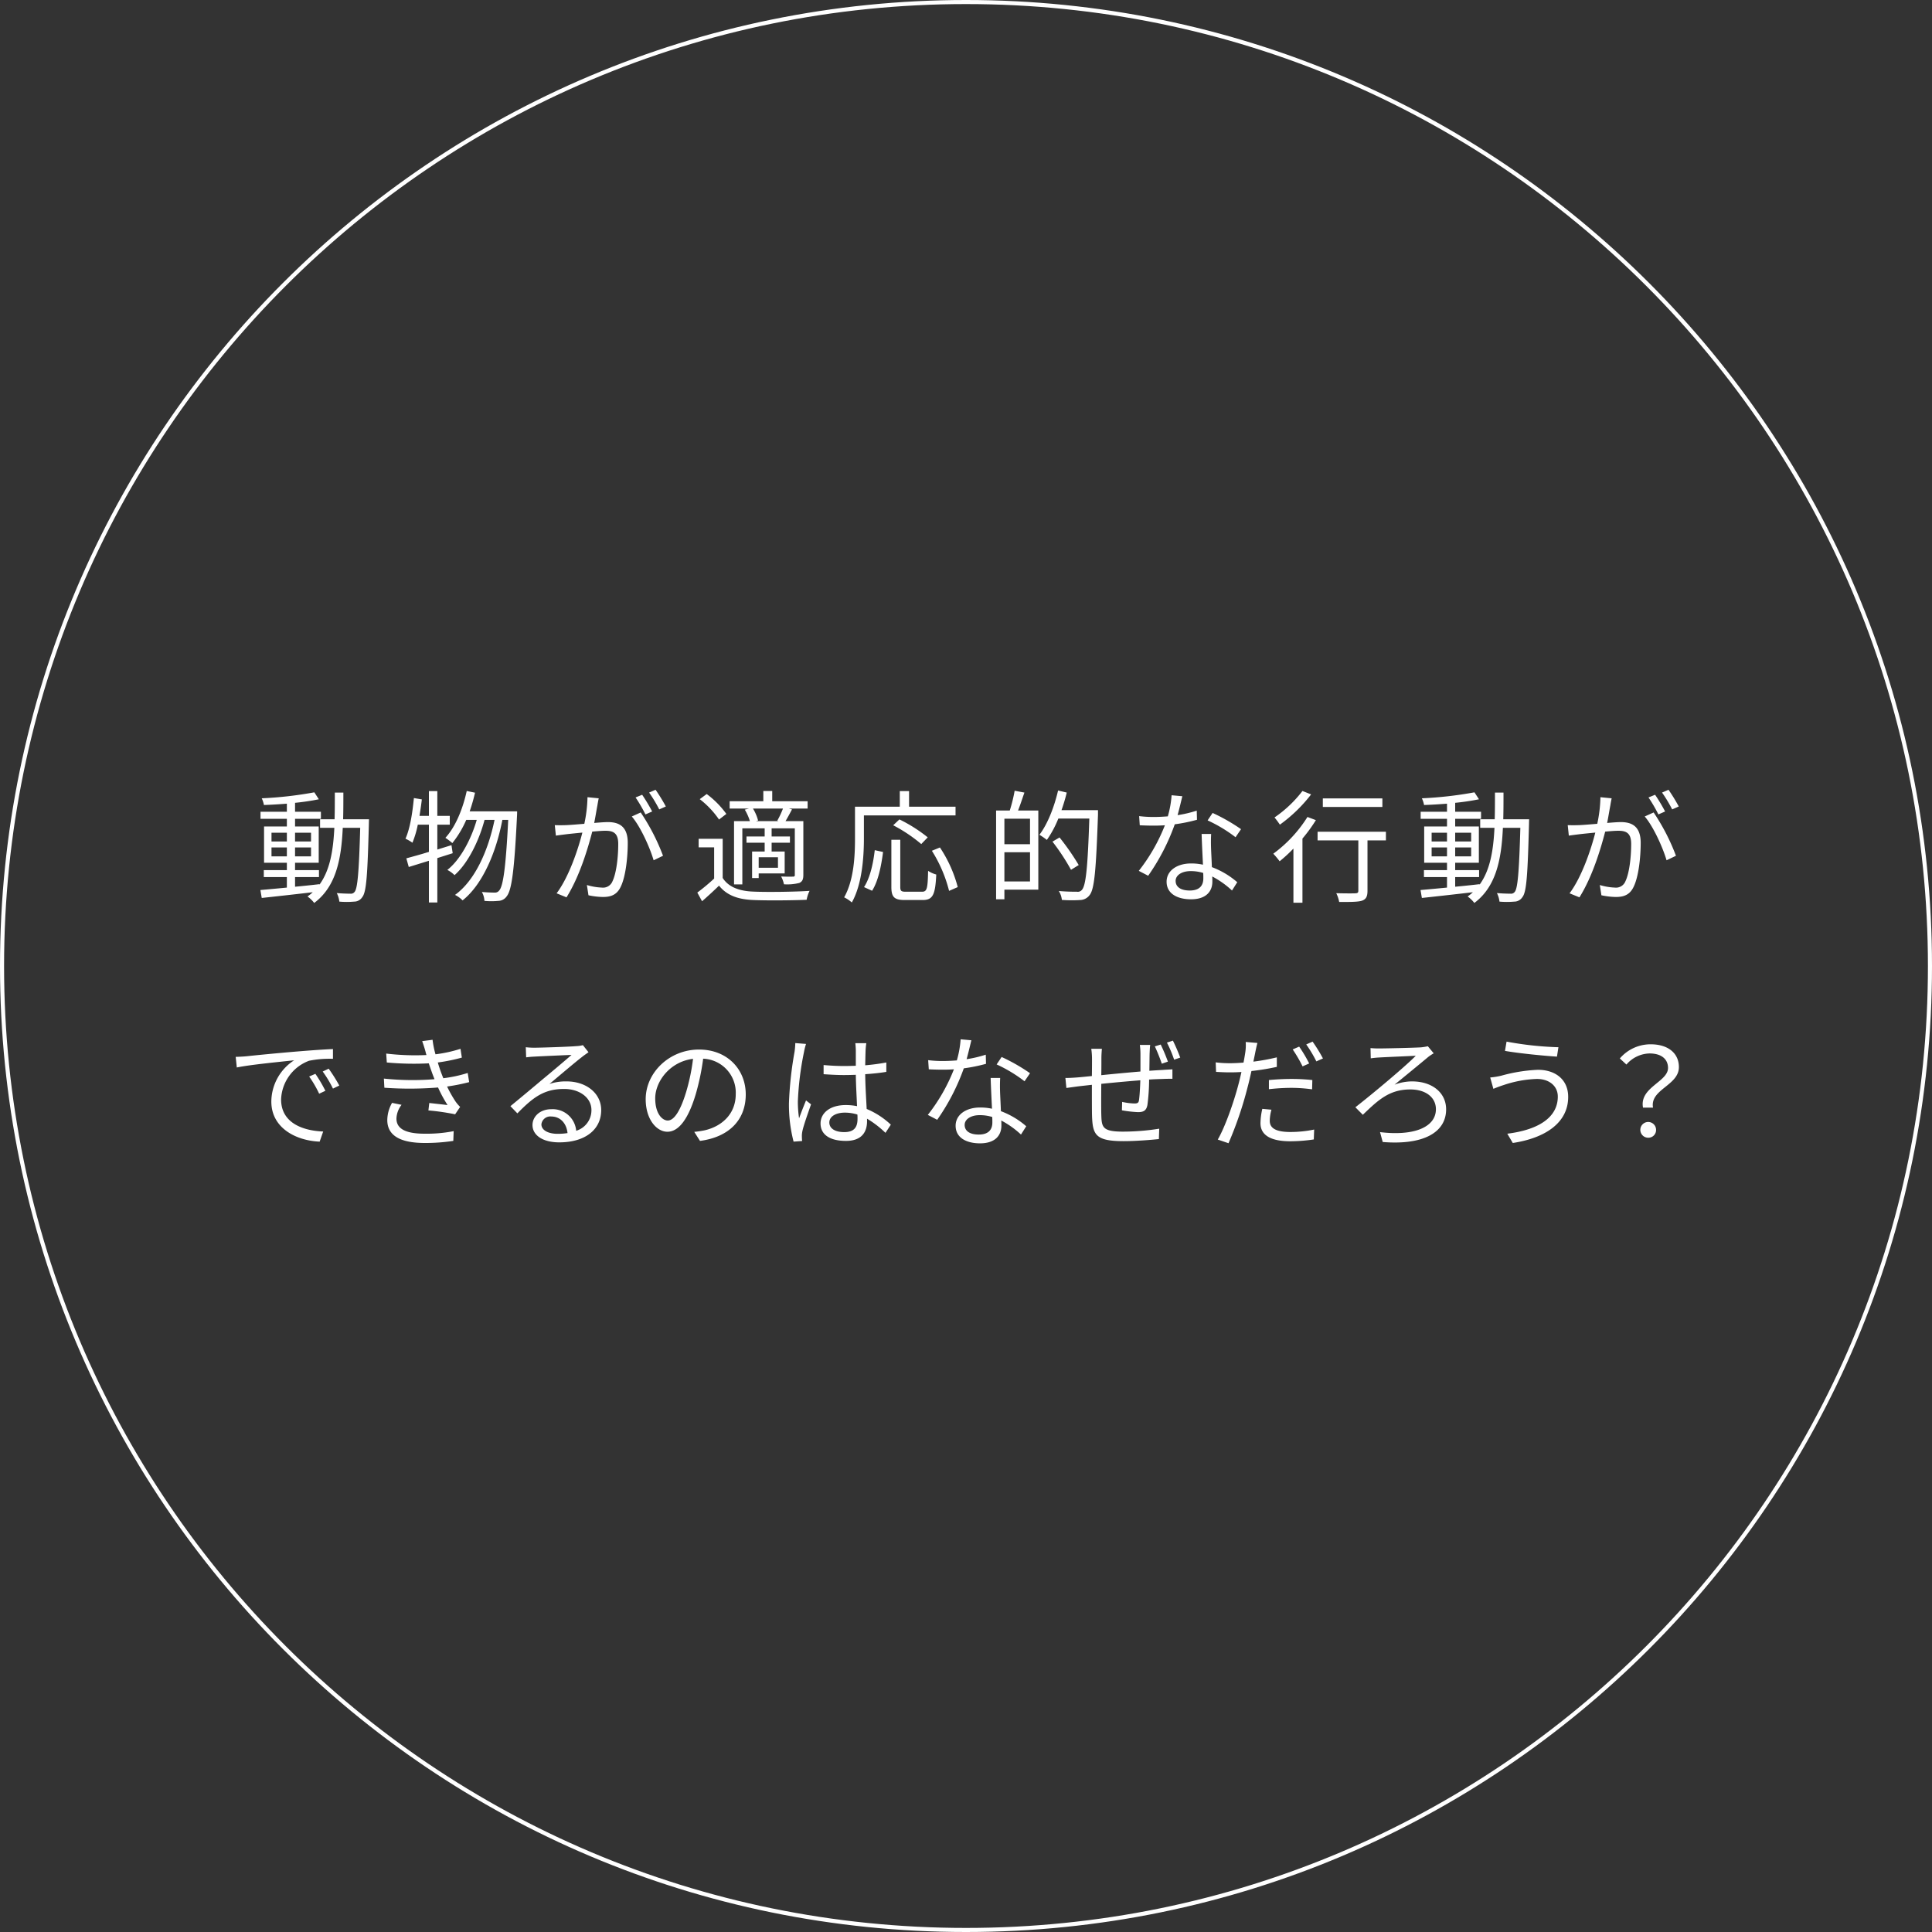 <svg id="circle_1.svg" xmlns="http://www.w3.org/2000/svg" width="475" height="475" viewBox="0 0 475 475">
  <rect x="0" y="0" width="475" height="475" fill="#333333" stroke="none"/>
  <defs>
    <style>
      .cls-1 {
        fill: #fff;
      }

      .cls-1, .cls-2 {
        fill-rule: evenodd;
      }

      .cls-2 {
        fill: none;
        stroke: #fff;
        stroke-width: 1px;
      }
    </style>
  </defs>
  <path id="動物が適応的な行動が_できるのはなぜだろう_" data-name="動物が適応的な行動が できるのはなぜだろう？" class="cls-1" d="M1385.25,1741.05v-2.19h3.78v2.19h-3.78Zm0-5.82h3.78v2.16h-3.78v-2.16Zm9.72,0v2.16h-3.93v-2.16h3.93Zm0,5.82h-3.93v-2.19h3.93v2.19Zm7.89-9.12c0.06-2.1.06-4.32,0.06-6.57h-2.1c0,2.28,0,4.47-.06,6.57h-3.57v2.1h3.51c-0.27,5.61-1.08,10.43-3.66,13.97v-0.12c-2.01.24-4.05,0.45-6,.63v-2.37h5.88v-1.71h-5.88v-1.82h5.82v-8.91h-5.82v-1.89h6.36v-1.74h-6.36v-2.19a57.33,57.33,0,0,0,5.85-.87l-1.11-1.71a93.734,93.734,0,0,1-12.93,1.47,6.643,6.643,0,0,1,.54,1.65c1.77-.06,3.72-0.18,5.64-0.33v1.98h-6.48v1.74h6.48v1.89h-5.61v8.91h5.61v1.82h-5.67v1.71h5.67v2.58c-2.46.24-4.71,0.45-6.51,0.6l0.33,1.95c3.36-.36,8.01-0.87,12.54-1.41a11.525,11.525,0,0,1-1.29,1.05,7.58,7.58,0,0,1,1.65,1.59c5.28-3.96,6.66-10.49,7.02-18.47h4.29c-0.3,10.88-.66,14.84-1.35,15.71a1.137,1.137,0,0,1-1.08.48c-0.57,0-1.89-.03-3.33-0.15a6.044,6.044,0,0,1,.63,2.1,20.7,20.7,0,0,0,3.63,0,2.366,2.366,0,0,0,2.01-1.11c1.02-1.26,1.29-5.43,1.62-17.99,0-.3.03-1.14,0.03-1.14h-6.36Zm26.94,8.34-0.3-1.98-3.48,1.08v-6.12h3.06v-2.16h-3.06V1725h-2.07v6.09h-2.31c0.21-1.32.42-2.7,0.57-4.05l-1.95-.33c-0.36,3.66-.93,7.44-2.07,9.99a10.6,10.6,0,0,1,1.71.99,23.745,23.745,0,0,0,1.32-4.44h2.73v6.69c-2.1.66-4.02,1.17-5.55,1.59l0.6,2.13c1.47-.45,3.18-0.99,4.95-1.53v10.25h2.07v-10.91Zm4.17-10.29a42.907,42.907,0,0,0,1.32-4.59l-2.04-.42c-0.99,4.53-2.79,8.85-5.25,11.52a15,15,0,0,1,1.71,1.29,24.738,24.738,0,0,0,3.42-5.7h2.58c-1.38,4.8-4.05,9.81-7.23,12.3a7,7,0,0,1,1.77,1.28c3.27-2.84,6.03-8.45,7.38-13.58h2.46c-1.56,7.53-4.8,14.9-9.72,18.44a6.752,6.752,0,0,1,1.86,1.35c4.98-3.96,8.28-11.93,9.78-19.79h1.44c-0.6,11.88-1.26,16.31-2.22,17.36a1.271,1.271,0,0,1-1.11.51c-0.6,0-1.8-.03-3.15-0.15a4.842,4.842,0,0,1,.63,2.19,18.374,18.374,0,0,0,3.42,0,2.581,2.581,0,0,0,2.07-1.14c1.2-1.5,1.86-6.15,2.52-19.73,0.03-.27.03-1.14,0.03-1.14h-11.67Zm31.73-3.21-2.76-.27a33.492,33.492,0,0,1-.78,6.54c-1.83.15-3.57,0.3-4.56,0.33-0.96.03-1.74,0.03-2.7,0l0.27,2.58c0.75-.12,2.01-0.27,2.7-0.36,0.78-.09,2.22-0.24,3.81-0.39-1.02,4.02-3.27,10.85-6.33,14.93l2.43,0.99c3.18-5.07,5.22-11.87,6.33-16.16,1.29-.12,2.49-0.21,3.21-0.21,1.92,0,3.18.51,3.18,3.24,0,3.24-.45,7.16-1.41,9.17a2.5,2.5,0,0,1-2.64,1.56,14.606,14.606,0,0,1-3.66-.63l0.39,2.52a18.175,18.175,0,0,0,3.54.42c1.92,0,3.42-.48,4.38-2.49,1.23-2.49,1.74-7.25,1.74-10.82,0-4.08-2.19-5.1-4.89-5.1-0.72,0-1.95.09-3.36,0.21,0.33-1.62.6-3.39,0.78-4.26C1465.46,1727.97,1465.58,1727.34,1465.7,1726.77Zm10.32,3.48-2.19.99c2.13,2.46,4.47,7.68,5.37,10.77l2.31-1.11A51.178,51.178,0,0,0,1476.02,1730.25Zm0.36-4.35-1.62.66a36.723,36.723,0,0,1,2.43,4.17l1.65-.72A42.517,42.517,0,0,0,1476.38,1725.9Zm3.3-1.23-1.59.69a33.64,33.64,0,0,1,2.49,4.14l1.62-.72A43.3,43.3,0,0,0,1479.68,1724.67Zm30.24,7.71h-5.58l0.54-.15a10.587,10.587,0,0,0-1.26-2.94H1511a21.269,21.269,0,0,1-1.41,3Zm-0.15,11.46h-4.74v-2.58h4.74v2.58Zm-8.16-14.28a12.333,12.333,0,0,1,1.26,2.82h-3.9v15.56h2.04v-13.79h5.49v2.01h-4.47v1.53h4.47v2.16h-3.09v6.53h1.62v-1.14h6.39v-5.39h-3.21v-2.16h4.5v-1.53h-4.5v-2.01h5.7v11.42a0.368,0.368,0,0,1-.45.45c-0.39.03-1.56,0.03-2.91-.03a7.053,7.053,0,0,1,.69,1.92,12.1,12.1,0,0,0,3.78-.33c0.78-.36.99-0.93,0.99-2.01v-13.19h-4.38c0.48-.81,1.05-1.86,1.59-2.88l-0.78-.21h4.62v-1.8h-8.7v-2.52h-2.19v2.52h-8.28v1.8h4.77Zm-4.53,1.05a22.429,22.429,0,0,0-4.83-4.89l-1.71,1.26a22.163,22.163,0,0,1,4.74,5.01Zm-0.9,6.12h-5.91v2.1h3.81v7.67a49.379,49.379,0,0,1-4.14,3.45l1.17,2.13c1.47-1.29,2.85-2.55,4.17-3.84,1.86,2.34,4.56,3.39,8.49,3.54,3.36,0.15,9.69.09,13.05-.06a8.166,8.166,0,0,1,.72-2.19c-3.6.24-10.5,0.33-13.8,0.18-3.51-.12-6.15-1.14-7.56-3.36v-9.62Zm57.25-5.76v-2.13H1542V1725h-2.28v3.84h-11.01v7.74c0,4.26-.24,10.25-2.67,14.54a8.306,8.306,0,0,1,1.89,1.26c2.55-4.53,2.97-11.24,2.97-15.8v-5.61h22.53Zm-6.84,5.4a36.629,36.629,0,0,0-6.96-4.41l-1.53,1.44a37.147,37.147,0,0,1,6.9,4.62Zm-13.68,13.13c1.53-2.37,2.28-6.26,2.7-9.53l-2.04-.45c-0.36,3.15-1.14,6.8-2.64,9.08Zm8.31,0.24c-1.14,0-1.38-.18-1.38-1.2v-11.57h-2.19v11.57c0,2.49.69,3.24,3.3,3.24h4.38c2.55,0,3.12-1.32,3.36-6.27a7.12,7.12,0,0,1-2.01-.9c-0.09,4.38-.27,5.13-1.5,5.13h-3.96Zm6.39-10.07a33.88,33.88,0,0,1,4.23,9.86l2.13-.93a32.276,32.276,0,0,0-4.38-9.74Zm24.13-1.62h-6.3v-6.27h6.3v6.27Zm-6.3,9.17v-7.19h6.3v7.19h-6.3Zm2.52-22.31a37.028,37.028,0,0,1-1.2,4.86h-3.36v21.83h2.04v-2.37h8.34v-19.46h-4.98c0.51-1.29,1.05-2.94,1.56-4.41Zm20.49,4.77h-8.97a42.141,42.141,0,0,0,1.29-4.32l-2.13-.51c-0.96,4.11-2.58,8.25-4.59,10.89a16.4,16.4,0,0,1,1.83,1.26,25.261,25.261,0,0,0,2.82-5.25h7.62c-0.39,11.94-.84,16.49-1.83,17.54a1.3,1.3,0,0,1-1.23.45c-0.69,0-2.49,0-4.44-.18a5.161,5.161,0,0,1,.75,2.19,31.617,31.617,0,0,0,4.44.03,2.984,2.984,0,0,0,2.37-1.2c1.2-1.47,1.59-6.09,2.07-19.76v-1.14Zm-4.74,13.5a58.7,58.7,0,0,0-4.71-6.78l-1.74,1.02a53.375,53.375,0,0,1,4.56,6.93Zm25.48-16.92-2.64-.24a24.886,24.886,0,0,1-.93,5.19c-1.17.09-2.31,0.15-3.39,0.15a28.3,28.3,0,0,1-3.66-.21l0.15,2.25c1.14,0.06,2.4.09,3.51,0.09,0.87,0,1.77-.03,2.67-0.09a44.163,44.163,0,0,1-6.42,11.21l2.31,1.2a52.8,52.8,0,0,0,6.54-12.65,40.685,40.685,0,0,0,5.46-1.11l-0.06-2.25a28.993,28.993,0,0,1-4.71,1.11C1608.5,1729.17,1608.92,1727.34,1609.19,1726.26Zm-1.65,20.81c0-1.38,1.5-2.4,3.69-2.4a10.4,10.4,0,0,1,3.09.45c0.03,0.51.03,0.96,0.03,1.35,0,1.65-.84,2.97-3.33,2.97C1608.68,1749.44,1607.54,1748.48,1607.54,1747.07Zm8.73-11.54h-2.34c0.06,2.13.21,5.1,0.33,7.56a13.388,13.388,0,0,0-2.94-.3c-3.39,0-6,1.73-6,4.49,0,2.97,2.7,4.32,6,4.32,3.72,0,5.25-1.95,5.25-4.35,0-.36,0-0.78-0.03-1.26a22.424,22.424,0,0,1,4.86,3.45l1.29-2.04a20.373,20.373,0,0,0-6.24-3.71c-0.06-1.86-.18-3.81-0.21-4.92C1616.21,1737.69,1616.21,1736.76,1616.27,1735.53Zm6,0.81,1.35-1.98a45.314,45.314,0,0,0-6.99-3.99l-1.23,1.83A35.13,35.13,0,0,1,1622.27,1736.34Zm36.1-9.54h-14.64v2.1h14.64v-2.1Zm-19.65-1.83a29.792,29.792,0,0,1-6.87,6.51,19.369,19.369,0,0,1,1.32,1.77,36.853,36.853,0,0,0,7.68-7.44Zm1.23,6.39a32.7,32.7,0,0,1-8.4,9.03,21.371,21.371,0,0,1,1.56,1.86,35.293,35.293,0,0,0,3.39-3.12v13.31h2.22v-15.77a37.73,37.73,0,0,0,3.3-4.53Zm19.29,3.63h-16.8v2.13h10.02v12.35c0,0.51-.18.63-0.75,0.66s-2.55.03-4.68-.03a7.951,7.951,0,0,1,.72,2.16c2.94,0,4.62,0,5.64-.33,0.99-.36,1.32-1.05,1.32-2.43v-12.38h4.53v-2.13Zm11.24,6.06v-2.19h3.78v2.19h-3.78Zm0-5.82h3.78v2.16h-3.78v-2.16Zm9.72,0v2.16h-3.93v-2.16h3.93Zm0,5.82h-3.93v-2.19h3.93v2.19Zm7.89-9.12c0.06-2.1.06-4.32,0.06-6.57h-2.1c0,2.28,0,4.47-.06,6.57h-3.57v2.1h3.51c-0.27,5.61-1.08,10.43-3.66,13.97v-0.12c-2.01.24-4.05,0.45-6,.63v-2.37h5.88v-1.71h-5.88v-1.82h5.82v-8.91h-5.82v-1.89h6.36v-1.74h-6.36v-2.19a57.33,57.33,0,0,0,5.85-.87l-1.11-1.71a93.734,93.734,0,0,1-12.93,1.47,6.643,6.643,0,0,1,.54,1.65c1.77-.06,3.72-0.18,5.64-0.33v1.98h-6.48v1.74h6.48v1.89h-5.61v8.91h5.61v1.82h-5.67v1.71h5.67v2.58c-2.46.24-4.71,0.45-6.51,0.6l0.33,1.95c3.36-.36,8.01-0.87,12.54-1.41a11.525,11.525,0,0,1-1.29,1.05,7.58,7.58,0,0,1,1.65,1.59c5.28-3.96,6.66-10.49,7.02-18.47h4.29c-0.3,10.88-.66,14.84-1.35,15.71a1.137,1.137,0,0,1-1.08.48c-0.57,0-1.89-.03-3.33-0.15a6.044,6.044,0,0,1,.63,2.1,20.7,20.7,0,0,0,3.63,0,2.366,2.366,0,0,0,2.01-1.11c1.02-1.26,1.29-5.43,1.62-17.99,0-.3.03-1.14,0.03-1.14h-6.36Zm26.65-5.16-2.76-.27a33.492,33.492,0,0,1-.78,6.54c-1.83.15-3.57,0.3-4.56,0.33-0.96.03-1.74,0.03-2.7,0l0.27,2.58c0.75-.12,2.01-0.27,2.7-0.36,0.78-.09,2.22-0.24,3.81-0.39-1.02,4.02-3.27,10.85-6.33,14.93l2.43,0.99c3.18-5.07,5.22-11.87,6.33-16.16,1.29-.12,2.49-0.21,3.21-0.21,1.92,0,3.18.51,3.18,3.24,0,3.24-.45,7.16-1.41,9.17a2.5,2.5,0,0,1-2.64,1.56,14.606,14.606,0,0,1-3.66-.63l0.39,2.52a18.175,18.175,0,0,0,3.54.42c1.92,0,3.42-.48,4.38-2.49,1.23-2.49,1.74-7.25,1.74-10.82,0-4.08-2.19-5.1-4.89-5.1-0.72,0-1.95.09-3.36,0.21,0.33-1.62.6-3.39,0.78-4.26C1714.5,1727.97,1714.62,1727.34,1714.74,1726.77Zm10.32,3.48-2.19.99c2.13,2.46,4.47,7.68,5.37,10.77l2.31-1.11A51.178,51.178,0,0,0,1725.06,1730.25Zm0.36-4.35-1.62.66a36.723,36.723,0,0,1,2.43,4.17l1.65-.72A42.517,42.517,0,0,0,1725.42,1725.9Zm3.3-1.23-1.59.69a33.64,33.64,0,0,1,2.49,4.14l1.62-.72A43.3,43.3,0,0,0,1728.72,1724.67Zm-352.27,65.67,0.27,2.61c3.24-.69,10.89-1.41,14.1-1.77a12.186,12.186,0,0,0-5.61,10.14c0,6.68,6.33,9.65,11.88,9.86l0.87-2.49c-4.89-.18-10.35-2.04-10.35-7.88a10.559,10.559,0,0,1,6.87-9.51,25.128,25.128,0,0,1,5.88-.48v-2.4c-2.01.09-4.83,0.27-8.1,0.54-5.52.45-11.19,1.02-13.14,1.23C1378.55,1790.25,1377.59,1790.31,1376.45,1790.34Zm19.59,4.17-1.53.66a27.85,27.85,0,0,1,2.46,4.23l1.53-.72A35.607,35.607,0,0,0,1396.04,1794.51Zm3.27-1.26-1.47.69a27.806,27.806,0,0,1,2.52,4.2l1.56-.75A39.622,39.622,0,0,0,1399.31,1793.25Zm23.83-4.11a7,7,0,0,0,.21.75,60.108,60.108,0,0,1-9.9-.36l0.15,2.19a71.886,71.886,0,0,0,10.32.21q0.36,1.08.81,2.34c0.18,0.51.39,1.02,0.6,1.56a67.249,67.249,0,0,1-12.45-.15l0.12,2.25a87.292,87.292,0,0,0,13.2-.06,31.737,31.737,0,0,0,2.34,4.32c-0.96-.12-2.91-0.33-4.5-0.51l-0.21,1.83a57.841,57.841,0,0,1,6.57.95l1.23-1.82a9.012,9.012,0,0,1-1.11-1.29,29.8,29.8,0,0,1-2.1-3.72,46.778,46.778,0,0,0,5.43-1.08l-0.36-2.25a33.145,33.145,0,0,1-6,1.29c-0.24-.6-0.48-1.23-0.69-1.8-0.21-.63-0.45-1.32-0.66-2.07a43.682,43.682,0,0,0,5.91-1.2l-0.33-2.16a33.383,33.383,0,0,1-6.15,1.35,22.817,22.817,0,0,1-.72-3.57l-2.55.33C1422.6,1787.31,1422.9,1788.24,1423.14,1789.14Zm-5.91,12.99-2.34-.48a8.705,8.705,0,0,0-1.17,4.28c0.03,3.84,3.33,5.58,9.21,5.58a45.625,45.625,0,0,0,7.02-.51l0.09-2.4a33.97,33.97,0,0,1-7.14.63c-4.71,0-6.93-1.23-6.93-3.72A5.81,5.81,0,0,1,1417.23,1802.13Zm34.38,4.79a2.192,2.192,0,0,1,2.4-1.92c2.28,0,3.78,1.71,4.02,4.08a15.4,15.4,0,0,1-2.43.18C1453.26,1809.26,1451.61,1808.36,1451.61,1806.92Zm-3.84-18.95,0.09,2.49c0.63-.09,1.32-0.15,1.98-0.18,1.59-.09,7.59-0.36,9.18-0.42-1.53,1.35-5.28,4.5-6.96,5.88-1.74,1.47-5.58,4.68-8.07,6.72l1.71,1.77c3.81-3.87,6.48-6,11.49-6,3.9,0,6.72,2.22,6.72,5.16a5.266,5.266,0,0,1-3.75,5.12,5.8,5.8,0,0,0-6.12-5.3c-2.79,0-4.62,1.82-4.62,3.89,0,2.49,2.49,4.26,6.57,4.26,6.36,0,10.32-3.12,10.32-7.94,0-4.05-3.57-7.05-8.55-7.05a12.7,12.7,0,0,0-4.17.63c2.34-1.95,6.42-5.43,7.92-6.57,0.54-.45,1.14-0.84,1.68-1.23l-1.38-1.74a7.074,7.074,0,0,1-1.62.24c-1.59.15-8.73,0.39-10.29,0.39A17.887,17.887,0,0,1,1447.77,1787.97Zm54.08,11.61c0-6.09-4.47-11.04-11.49-11.04-7.32,0-13.11,5.7-13.11,12.21,0,4.94,2.67,8,5.34,8,2.79,0,5.16-3.15,6.99-9.32a59.014,59.014,0,0,0,1.8-8.64,8.354,8.354,0,0,1,8.01,8.7c0,5.18-3.78,8.03-7.62,8.9a22.661,22.661,0,0,1-2.58.39l1.41,2.22C1497.71,1810.07,1501.85,1805.87,1501.85,1799.58Zm-22.26.96c0-4.08,3.54-9,9.3-9.72a49.016,49.016,0,0,1-1.68,8.1c-1.53,5.07-3.12,7.07-4.53,7.07C1481.33,1805.99,1479.59,1804.32,1479.59,1800.54Zm42.81,5.93c0-1.47,1.59-2.42,3.84-2.42a10.534,10.534,0,0,1,3.06.47c0.03,0.39.03,0.75,0.03,1.05,0,1.98-.75,3.27-3.27,3.27C1523.9,1808.84,1522.4,1808,1522.4,1806.47Zm9.09-19.49h-2.7c0.06,0.51.12,1.32,0.12,1.83v3.72c-0.93.03-1.89,0.06-2.82,0.06-1.8,0-3.39-.09-5.1-0.24v2.25c1.77,0.12,3.33.21,5.04,0.21,0.96,0,1.92-.03,2.88-0.06,0.03,2.46.21,5.4,0.3,7.71a13.758,13.758,0,0,0-2.79-.27c-3.93,0-6.18,2.01-6.18,4.52,0,2.7,2.22,4.29,6.24,4.29,4.05,0,5.19-2.37,5.19-4.83v-0.63a24.405,24.405,0,0,1,4.53,3.48l1.32-2.01a19.757,19.757,0,0,0-5.94-3.86c-0.12-2.52-.33-5.52-0.36-8.55,1.8-.12,3.54-0.3,5.19-0.57v-2.31a50.657,50.657,0,0,1-5.19.69c0.03-1.41.06-2.82,0.09-3.63Q1531.355,1787.88,1531.49,1786.98Zm-14.82.18-2.64-.21a18,18,0,0,1-.18,2.13,89.264,89.264,0,0,0-1.38,12.63,36.209,36.209,0,0,0,1.14,9.47l2.1-.15c-0.03-.33-0.06-0.75-0.06-1.05a5.374,5.374,0,0,1,.12-1.35c0.3-1.47,1.41-4.52,2.13-6.62l-1.23-.96c-0.51,1.23-1.23,3.06-1.71,4.4a27.913,27.913,0,0,1-.3-4.16,74.383,74.383,0,0,1,1.5-12.09A15.6,15.6,0,0,1,1516.67,1787.16Zm40.65-.9-2.64-.24a24.886,24.886,0,0,1-.93,5.19c-1.17.09-2.31,0.15-3.39,0.15a28.3,28.3,0,0,1-3.66-.21l0.15,2.25c1.14,0.06,2.4.09,3.51,0.09,0.87,0,1.77-.03,2.67-0.09a44.163,44.163,0,0,1-6.42,11.21l2.31,1.2a52.8,52.8,0,0,0,6.54-12.65,40.685,40.685,0,0,0,5.46-1.11l-0.06-2.25a28.993,28.993,0,0,1-4.71,1.11C1556.63,1789.17,1557.05,1787.34,1557.32,1786.26Zm-1.65,20.81c0-1.38,1.5-2.4,3.69-2.4a10.4,10.4,0,0,1,3.09.45c0.03,0.51.03,0.96,0.03,1.35,0,1.65-.84,2.97-3.33,2.97C1556.81,1809.44,1555.67,1808.48,1555.67,1807.07Zm8.73-11.54h-2.34c0.06,2.13.21,5.1,0.33,7.56a13.388,13.388,0,0,0-2.94-.3c-3.39,0-6,1.73-6,4.49,0,2.97,2.7,4.32,6,4.32,3.72,0,5.25-1.95,5.25-4.35,0-.36,0-0.78-0.03-1.26a22.345,22.345,0,0,1,4.85,3.45l1.29-2.04a20.314,20.314,0,0,0-6.23-3.71c-0.06-1.86-.18-3.81-0.21-4.92C1564.34,1797.69,1564.34,1796.76,1564.4,1795.53Zm5.99,0.81,1.35-1.98a45.182,45.182,0,0,0-6.98-3.99l-1.23,1.83A35.052,35.052,0,0,1,1570.39,1796.34Zm30.9-8.94h-2.55a16.968,16.968,0,0,1,.15,2.25v4.29c-3.21.27-6.69,0.6-9.63,0.9,0.03-1.62.03-3.09,0.03-4.08,0-.9.06-1.74,0.12-2.4h-2.61a17.8,17.8,0,0,1,.18,2.52c0,0.51,0,2.16-.03,4.17-1.44.15-2.64,0.27-3.39,0.33-1.08.09-2.19,0.15-3.12,0.15l0.24,2.46c0.84-.12,2.13-0.3,3.06-0.42,0.78-.09,1.89-0.21,3.21-0.36,0,3,0,6.18.03,7.46,0.15,4.77.78,6.39,7.74,6.39,3.03,0,6.69-.3,8.7-0.51l0.09-2.55a57.01,57.01,0,0,1-8.91.72c-5.19,0-5.25-1.14-5.34-4.37-0.03-1.17-.03-4.29,0-7.38,3-.3,6.51-0.63,9.6-0.87-0.06,1.89-.18,3.9-0.33,4.89-0.09.69-.42,0.81-1.14,0.81a15.522,15.522,0,0,1-3-.39l-0.06,2.07a29.46,29.46,0,0,0,3.96.45c1.38,0,2.04-.39,2.31-1.74a49.118,49.118,0,0,0,.42-6.27c1.32-.09,2.46-0.12,3.36-0.15,0.75-.03,1.89-0.06,2.37-0.03v-2.34c-0.72.06-1.59,0.09-2.34,0.15-0.99.06-2.13,0.12-3.33,0.21,0.03-1.29.03-2.82,0.06-4.17C1601.17,1788.93,1601.2,1787.91,1601.29,1787.4Zm2.58-.09-1.44.45a45.03,45.03,0,0,1,1.71,4.26l1.5-.51A44.077,44.077,0,0,0,1603.87,1787.31Zm3-.96-1.47.48a29.941,29.941,0,0,1,1.77,4.2l1.5-.51A43.62,43.62,0,0,0,1606.87,1786.35Zm24.23,16.98-2.25-.21a16.737,16.737,0,0,0-.45,3.53c0,2.97,2.58,4.44,7.32,4.44a39.516,39.516,0,0,0,5.79-.45l0.09-2.43a28.876,28.876,0,0,1-5.85.6c-4.29,0-5.07-1.38-5.07-2.79A10.537,10.537,0,0,1,1631.1,1803.33Zm-3.45-16.41-2.88-.24a11.771,11.771,0,0,1-.09,2.46c-0.09.6-.24,1.56-0.45,2.61-1.17.09-2.25,0.15-3.24,0.15a27.177,27.177,0,0,1-3.6-.21l0.09,2.34c1.08,0.06,2.16.12,3.48,0.12,0.84,0,1.77-.03,2.76-0.09-0.24,1.08-.51,2.22-0.78,3.21-1.11,4.23-3.24,10.31-5.04,13.4l2.64,0.9a90.646,90.646,0,0,0,4.68-13.73c0.36-1.32.66-2.7,0.96-4.02a57.61,57.61,0,0,0,6.24-1.02v-2.34a50.129,50.129,0,0,1-5.76,1.05c0.15-.81.33-1.56,0.45-2.22C1627.23,1788.69,1627.47,1787.55,1627.65,1786.92Zm2.82,9.12v2.25a49.306,49.306,0,0,1,5.58-.33,37.931,37.931,0,0,1,5.04.36l0.06-2.28a48.019,48.019,0,0,0-5.19-.27C1634.04,1795.77,1632.06,1795.89,1630.47,1796.04Zm7.44-8.22-1.59.69a34.284,34.284,0,0,1,2.43,4.17l1.62-.72A33.454,33.454,0,0,0,1637.91,1787.82Zm3.3-1.23-1.56.69a31.9,31.9,0,0,1,2.49,4.17l1.62-.72A38.589,38.589,0,0,0,1641.21,1786.59Zm14.24,1.59,0.06,2.52c0.63-.09,1.47-0.18,2.13-0.21,1.5-.09,7.11-0.33,8.94-0.42-2.55,2.61-10.47,9.24-14.85,12.66l1.83,1.85c3.75-3.59,6.48-6.23,11.67-6.23,3.84,0,6.3,1.98,6.3,4.86,0,4.43-5.43,6.65-13.74,5.63l0.66,2.43c9.93,0.81,15.59-2.31,15.59-8.03,0-4.08-3.41-6.87-8.39-6.87a12.414,12.414,0,0,0-4.29.81c2.49-2.04,6.09-4.98,8.31-6.84a11.176,11.176,0,0,1,1.32-.87l-1.44-1.74a14.042,14.042,0,0,1-1.68.27c-1.89.12-8.73,0.27-10.32,0.27A20.422,20.422,0,0,1,1655.45,1788.18Zm46.05,11.91c0,5.36-5.13,8.24-12.42,9.14l1.35,2.28c7.77-1.17,13.62-4.83,13.62-11.33,0-4.29-3.18-6.66-7.44-6.66a39.694,39.694,0,0,0-8.97,1.44,18.852,18.852,0,0,1-2.76.45l0.78,2.79c0.72-.3,1.59-0.63,2.52-0.93a28.112,28.112,0,0,1,8.19-1.5C1699.46,1795.77,1701.5,1797.57,1701.5,1800.09Zm-12.6-13.5-0.39,2.28c3.39,0.6,9.45,1.2,12.78,1.41l0.36-2.31A81.043,81.043,0,0,1,1688.9,1786.59Zm33.55,16.23h2.46c-0.81-4.5,6.36-5.43,6.36-9.96,0-3.45-2.7-5.61-6.93-5.61a9.951,9.951,0,0,0-7.59,3.48l1.62,1.5a7.727,7.727,0,0,1,5.67-2.73c3.06,0,4.56,1.5,4.56,3.57C1728.6,1796.49,1721.52,1797.84,1722.45,1802.82Zm1.29,7.4a1.892,1.892,0,0,0,1.92-1.98A1.936,1.936,0,1,0,1723.74,1810.22Z" transform="translate(-1318.5 -1530.5)"/>
  <path id="長方形_10" data-name="長方形 10" class="cls-2" d="M1556,1531c130.89,0,237,106.11,237,237s-106.11,237-237,237-237-106.11-237-237S1425.11,1531,1556,1531Z" transform="translate(-1318.5 -1530.5)"/>
</svg>
